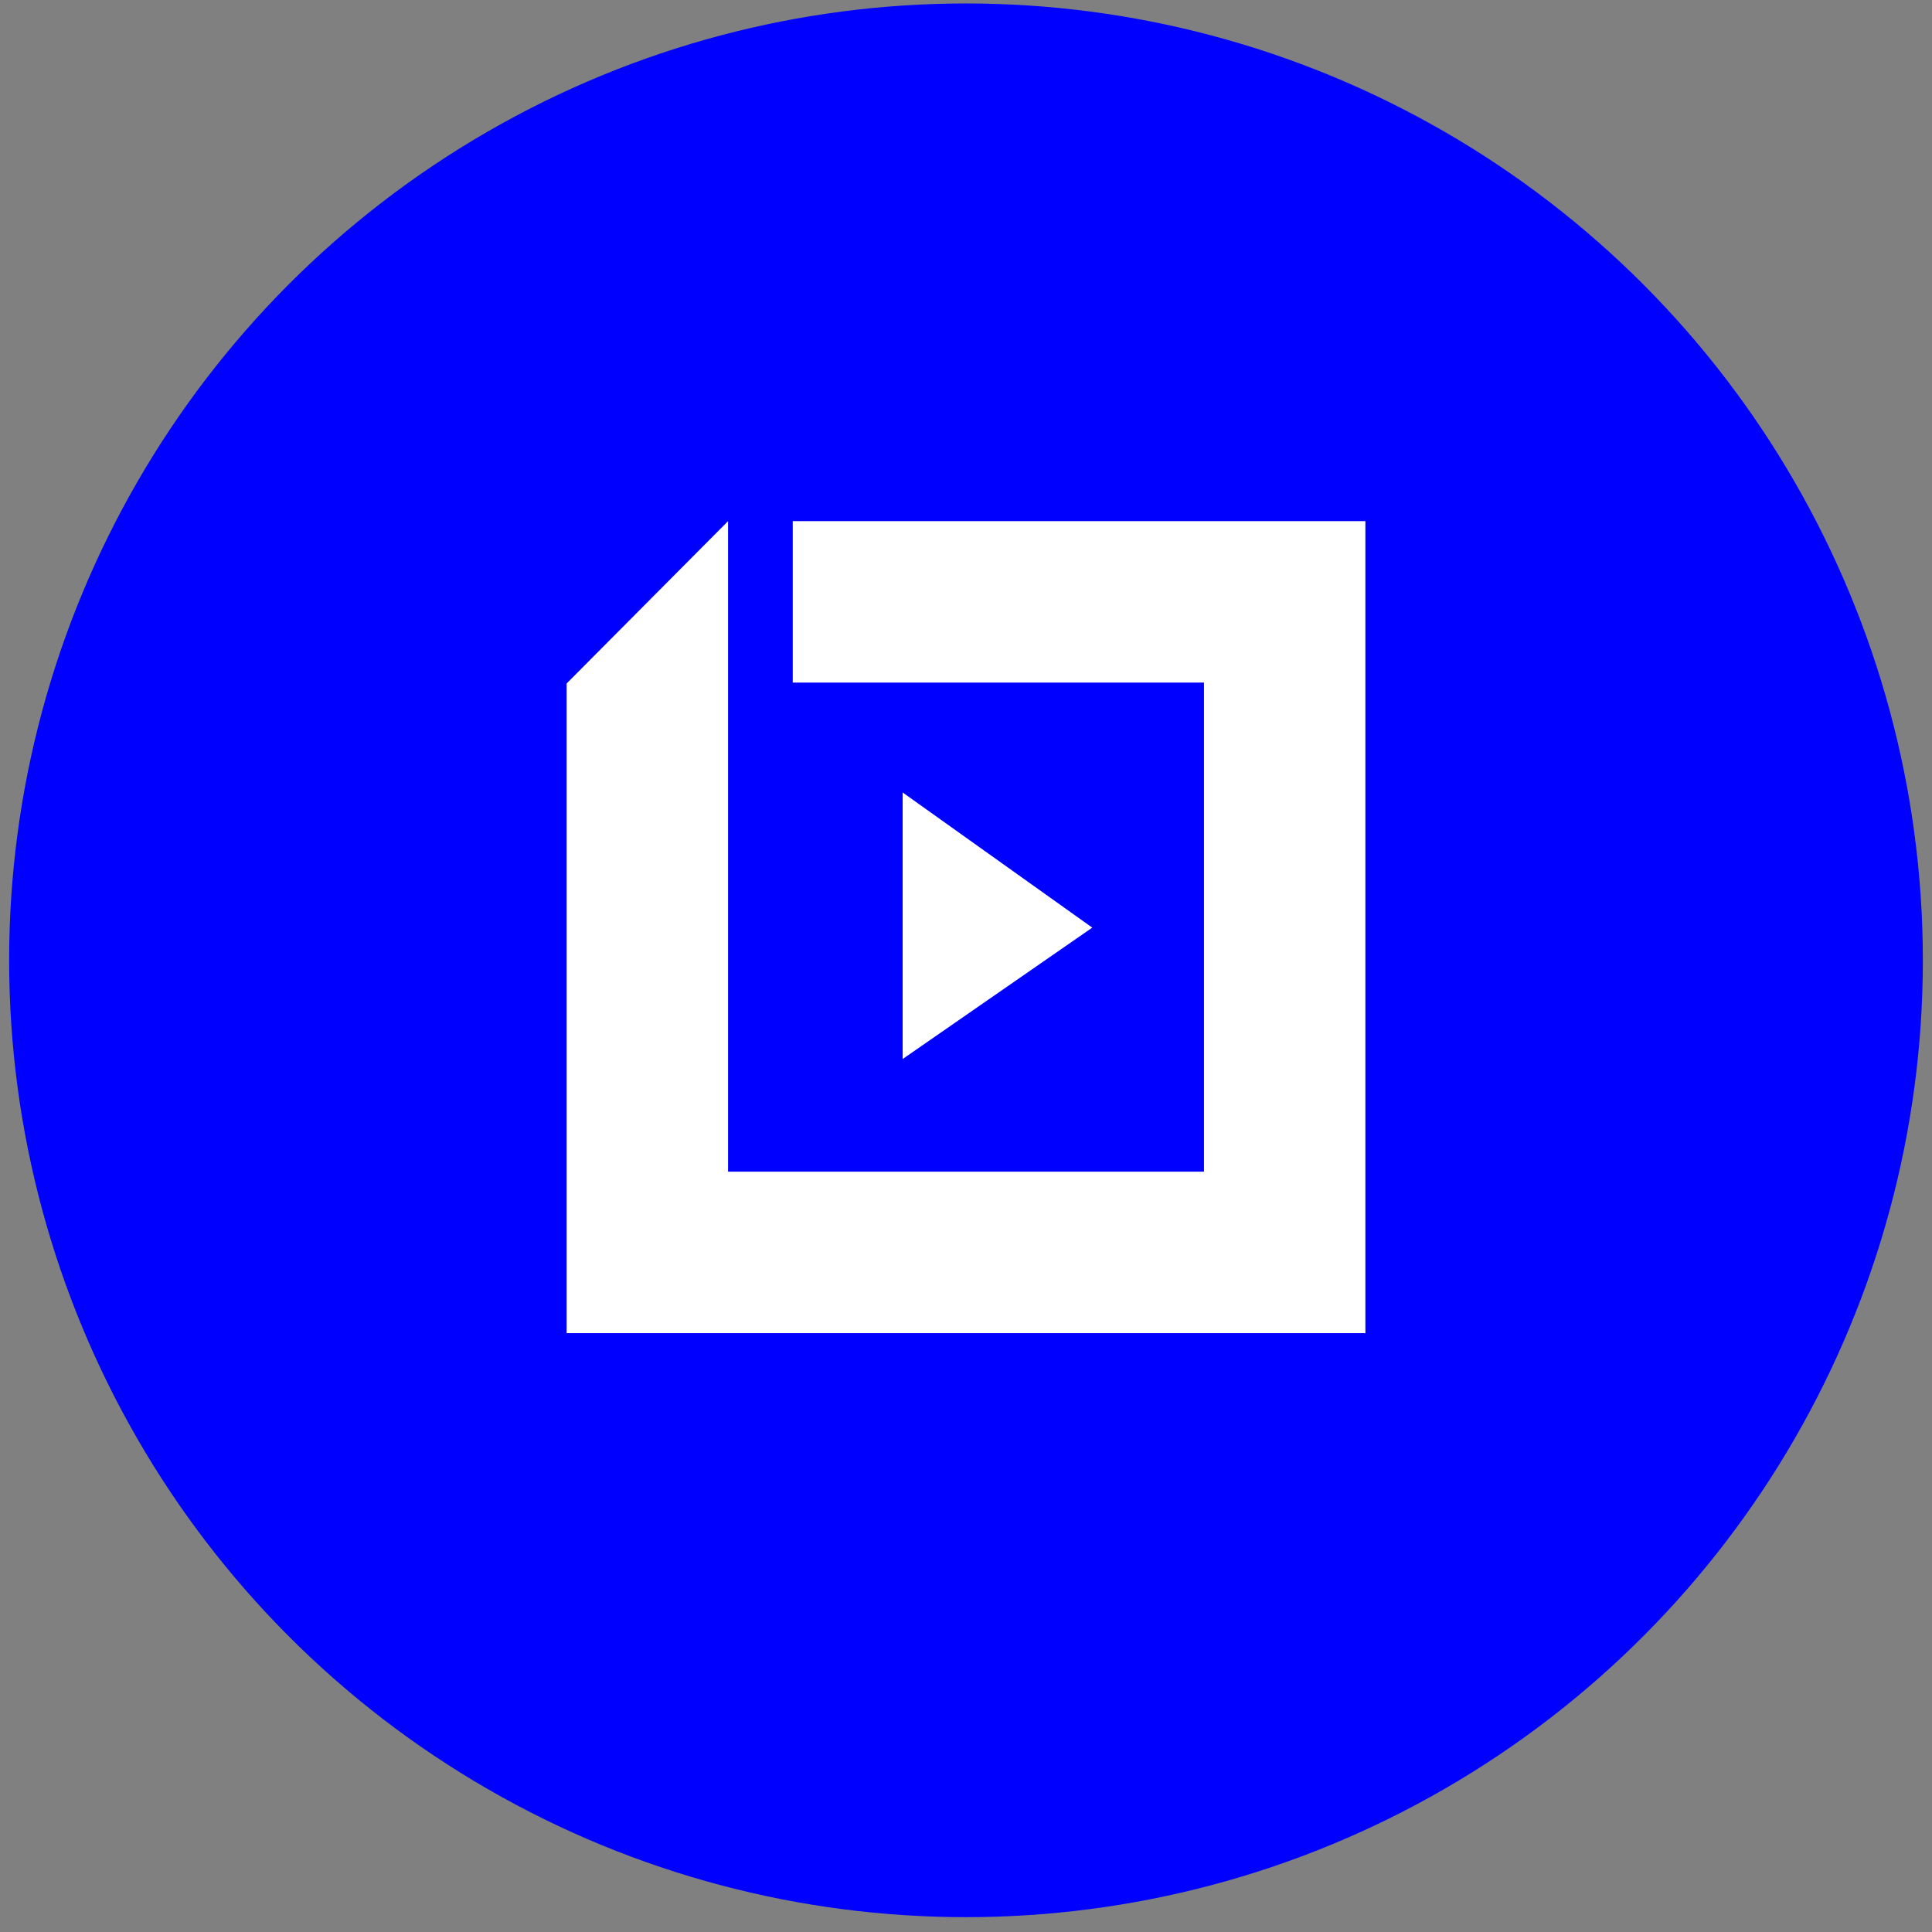 <svg width="110" height="110" viewBox="0 0 110 110" fill="none" xmlns="http://www.w3.org/2000/svg">
<rect x="0" y="0" width="110" height="110" fill="#808080" stroke="none"/>
<circle cx="55" cy="54.676" r="54.479" fill="#0000FF"/>
<path d="M77.74 29.671V75.903H32.26V38.916L41.453 29.671V66.71H68.549V38.863H45.136V29.671H77.74Z" fill="white"/>
<path d="M51.392 45.119V60.297L62.189 52.815L51.392 45.119Z" fill="white"/>
</svg>
